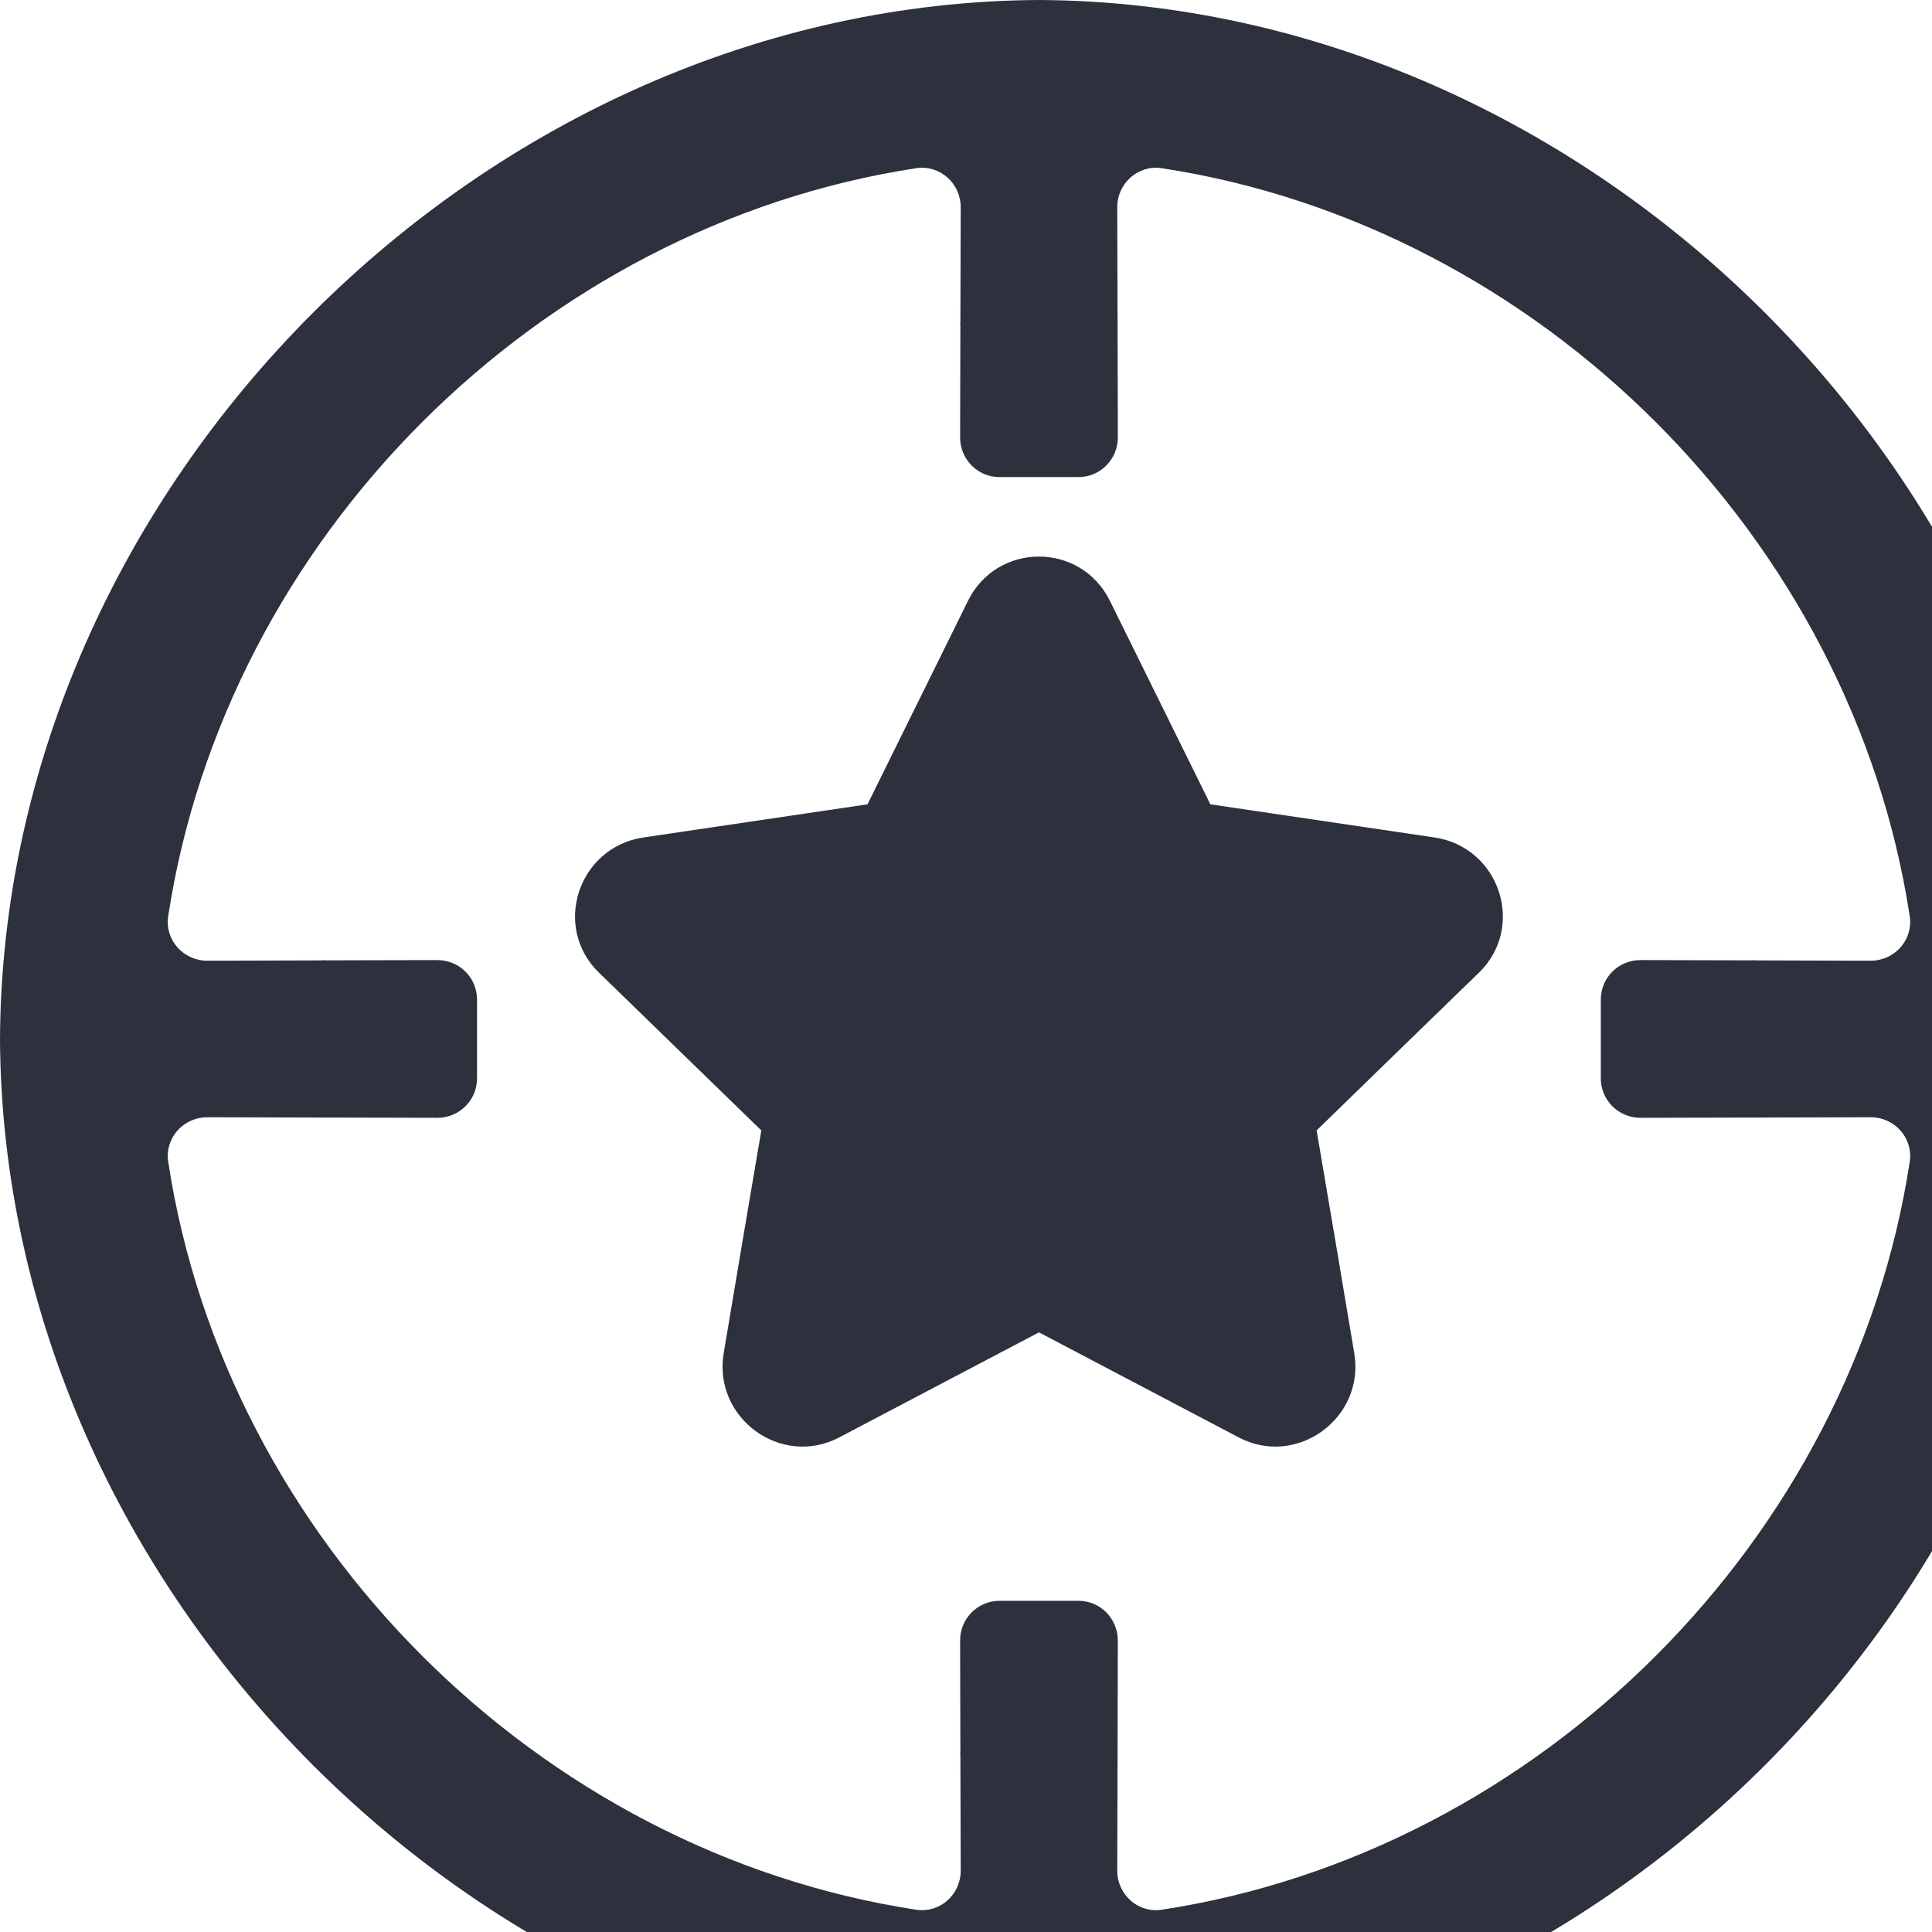 <svg xmlns="http://www.w3.org/2000/svg" width="64" height="64" viewBox="0 0 64 64" fill="none">
  <path d="M28.739 26.644C26.265 27.008 23.79 27.374 21.314 27.742C19.154 28.064 18.281 30.707 19.843 32.222C21.633 33.959 23.426 35.701 25.22 37.447C24.8 39.909 24.384 42.37 23.973 44.829C23.615 46.973 25.875 48.626 27.796 47.618C29.999 46.462 32.206 45.301 34.417 44.136C36.628 45.301 38.836 46.462 41.038 47.618C42.959 48.626 45.219 46.973 44.862 44.829C44.451 42.37 44.035 39.909 43.615 37.447C38.658 33.854 33.688 30.237 28.739 26.644Z" fill="#2D303D"/>
  <path d="M47.519 27.742C45.044 27.374 42.569 27.008 40.095 26.644C38.984 24.399 37.875 22.153 36.769 19.908C35.803 17.947 33.029 17.947 32.064 19.908C30.958 22.153 29.849 24.399 28.738 26.644C30.643 33.19 36.792 37.696 43.614 37.447C45.407 35.701 47.2 33.958 48.99 32.222C50.552 30.707 49.68 28.064 47.519 27.742Z" fill="#2D303D"/>
  <path d="M54.344 31.804C53.617 31.802 53.029 32.386 53.029 33.109C53.03 33.98 53.03 34.852 53.029 35.724C53.029 36.446 53.617 37.03 54.344 37.029C55.613 37.026 56.882 37.023 58.15 37.02C58.155 35.284 58.155 33.548 58.15 31.813C56.882 31.809 55.613 31.806 54.344 31.804Z" fill="#2D303D"/>
  <path d="M31.814 10.684C31.811 11.952 31.808 13.221 31.805 14.489C31.803 15.216 32.387 15.805 33.11 15.804C33.981 15.803 34.853 15.803 35.725 15.804C36.447 15.805 37.031 15.216 37.03 14.489C37.027 13.221 37.024 11.952 37.021 10.684C35.285 10.68 33.549 10.68 31.814 10.684Z" fill="#2D303D"/>
  <path d="M14.487 31.804C13.218 31.806 11.95 31.809 10.681 31.813C10.677 33.548 10.677 35.284 10.681 37.02C11.95 37.023 13.218 37.026 14.487 37.029C15.214 37.03 15.802 36.446 15.802 35.724C15.801 34.852 15.801 33.98 15.802 33.109C15.802 32.386 15.214 31.802 14.487 31.804Z" fill="#2D303D"/>
  <path d="M35.725 53.029C34.853 53.03 33.981 53.03 33.11 53.029C32.388 53.029 31.803 53.617 31.805 54.344C31.807 55.612 31.811 56.881 31.814 58.149C33.549 58.15 35.285 58.148 37.021 58.14C37.024 56.875 37.027 55.609 37.029 54.344C37.031 53.617 36.447 53.029 35.725 53.029Z" fill="#2D303D"/>
  <path d="M34.417 0C16.07 0.096 0.096 16.07 0 34.417C0.096 52.765 16.07 68.739 34.417 68.835C52.765 68.739 68.739 52.765 68.835 34.417C68.739 16.07 52.765 0.096 34.417 0ZM63.263 38.48C61.353 51.003 51.003 61.353 38.48 63.263C37.702 63.38 37.008 62.764 37.01 61.963C37.014 60.692 37.018 59.421 37.021 58.15C37.023 57.422 36.441 56.834 35.721 56.835C34.852 56.836 33.983 56.836 33.114 56.835C32.394 56.834 31.812 57.422 31.814 58.15C31.817 59.421 31.821 60.692 31.825 61.963C31.827 62.764 31.133 63.38 30.355 63.263C17.832 61.353 7.482 51.003 5.571 38.48C5.455 37.702 6.071 37.008 6.872 37.01C8.142 37.014 9.413 37.018 10.683 37.021C11.411 37.023 11.999 36.441 11.998 35.721C11.997 34.852 11.997 33.983 11.998 33.114C11.999 32.394 11.411 31.812 10.683 31.814C9.413 31.817 8.142 31.821 6.872 31.825C6.071 31.827 5.455 31.133 5.571 30.355C7.482 17.832 17.832 7.482 30.355 5.571C31.133 5.455 31.827 6.071 31.825 6.872C31.821 8.143 31.817 9.414 31.814 10.685C31.812 11.412 32.394 12 33.114 11.999C33.983 11.998 34.852 11.998 35.721 11.999C36.441 12 37.023 11.412 37.021 10.685C37.018 9.414 37.014 8.143 37.01 6.872C37.008 6.071 37.702 5.455 38.48 5.571C51.003 7.482 61.353 17.832 63.263 30.355C63.38 31.133 62.764 31.827 61.963 31.825C60.693 31.821 59.422 31.817 58.151 31.814C57.424 31.812 56.836 32.394 56.837 33.114C56.838 33.983 56.838 34.852 56.837 35.721C56.836 36.441 57.424 37.023 58.151 37.021C59.422 37.018 60.693 37.014 61.963 37.01C62.764 37.008 63.38 37.702 63.263 38.48Z" fill="#2D303D"/>
</svg>